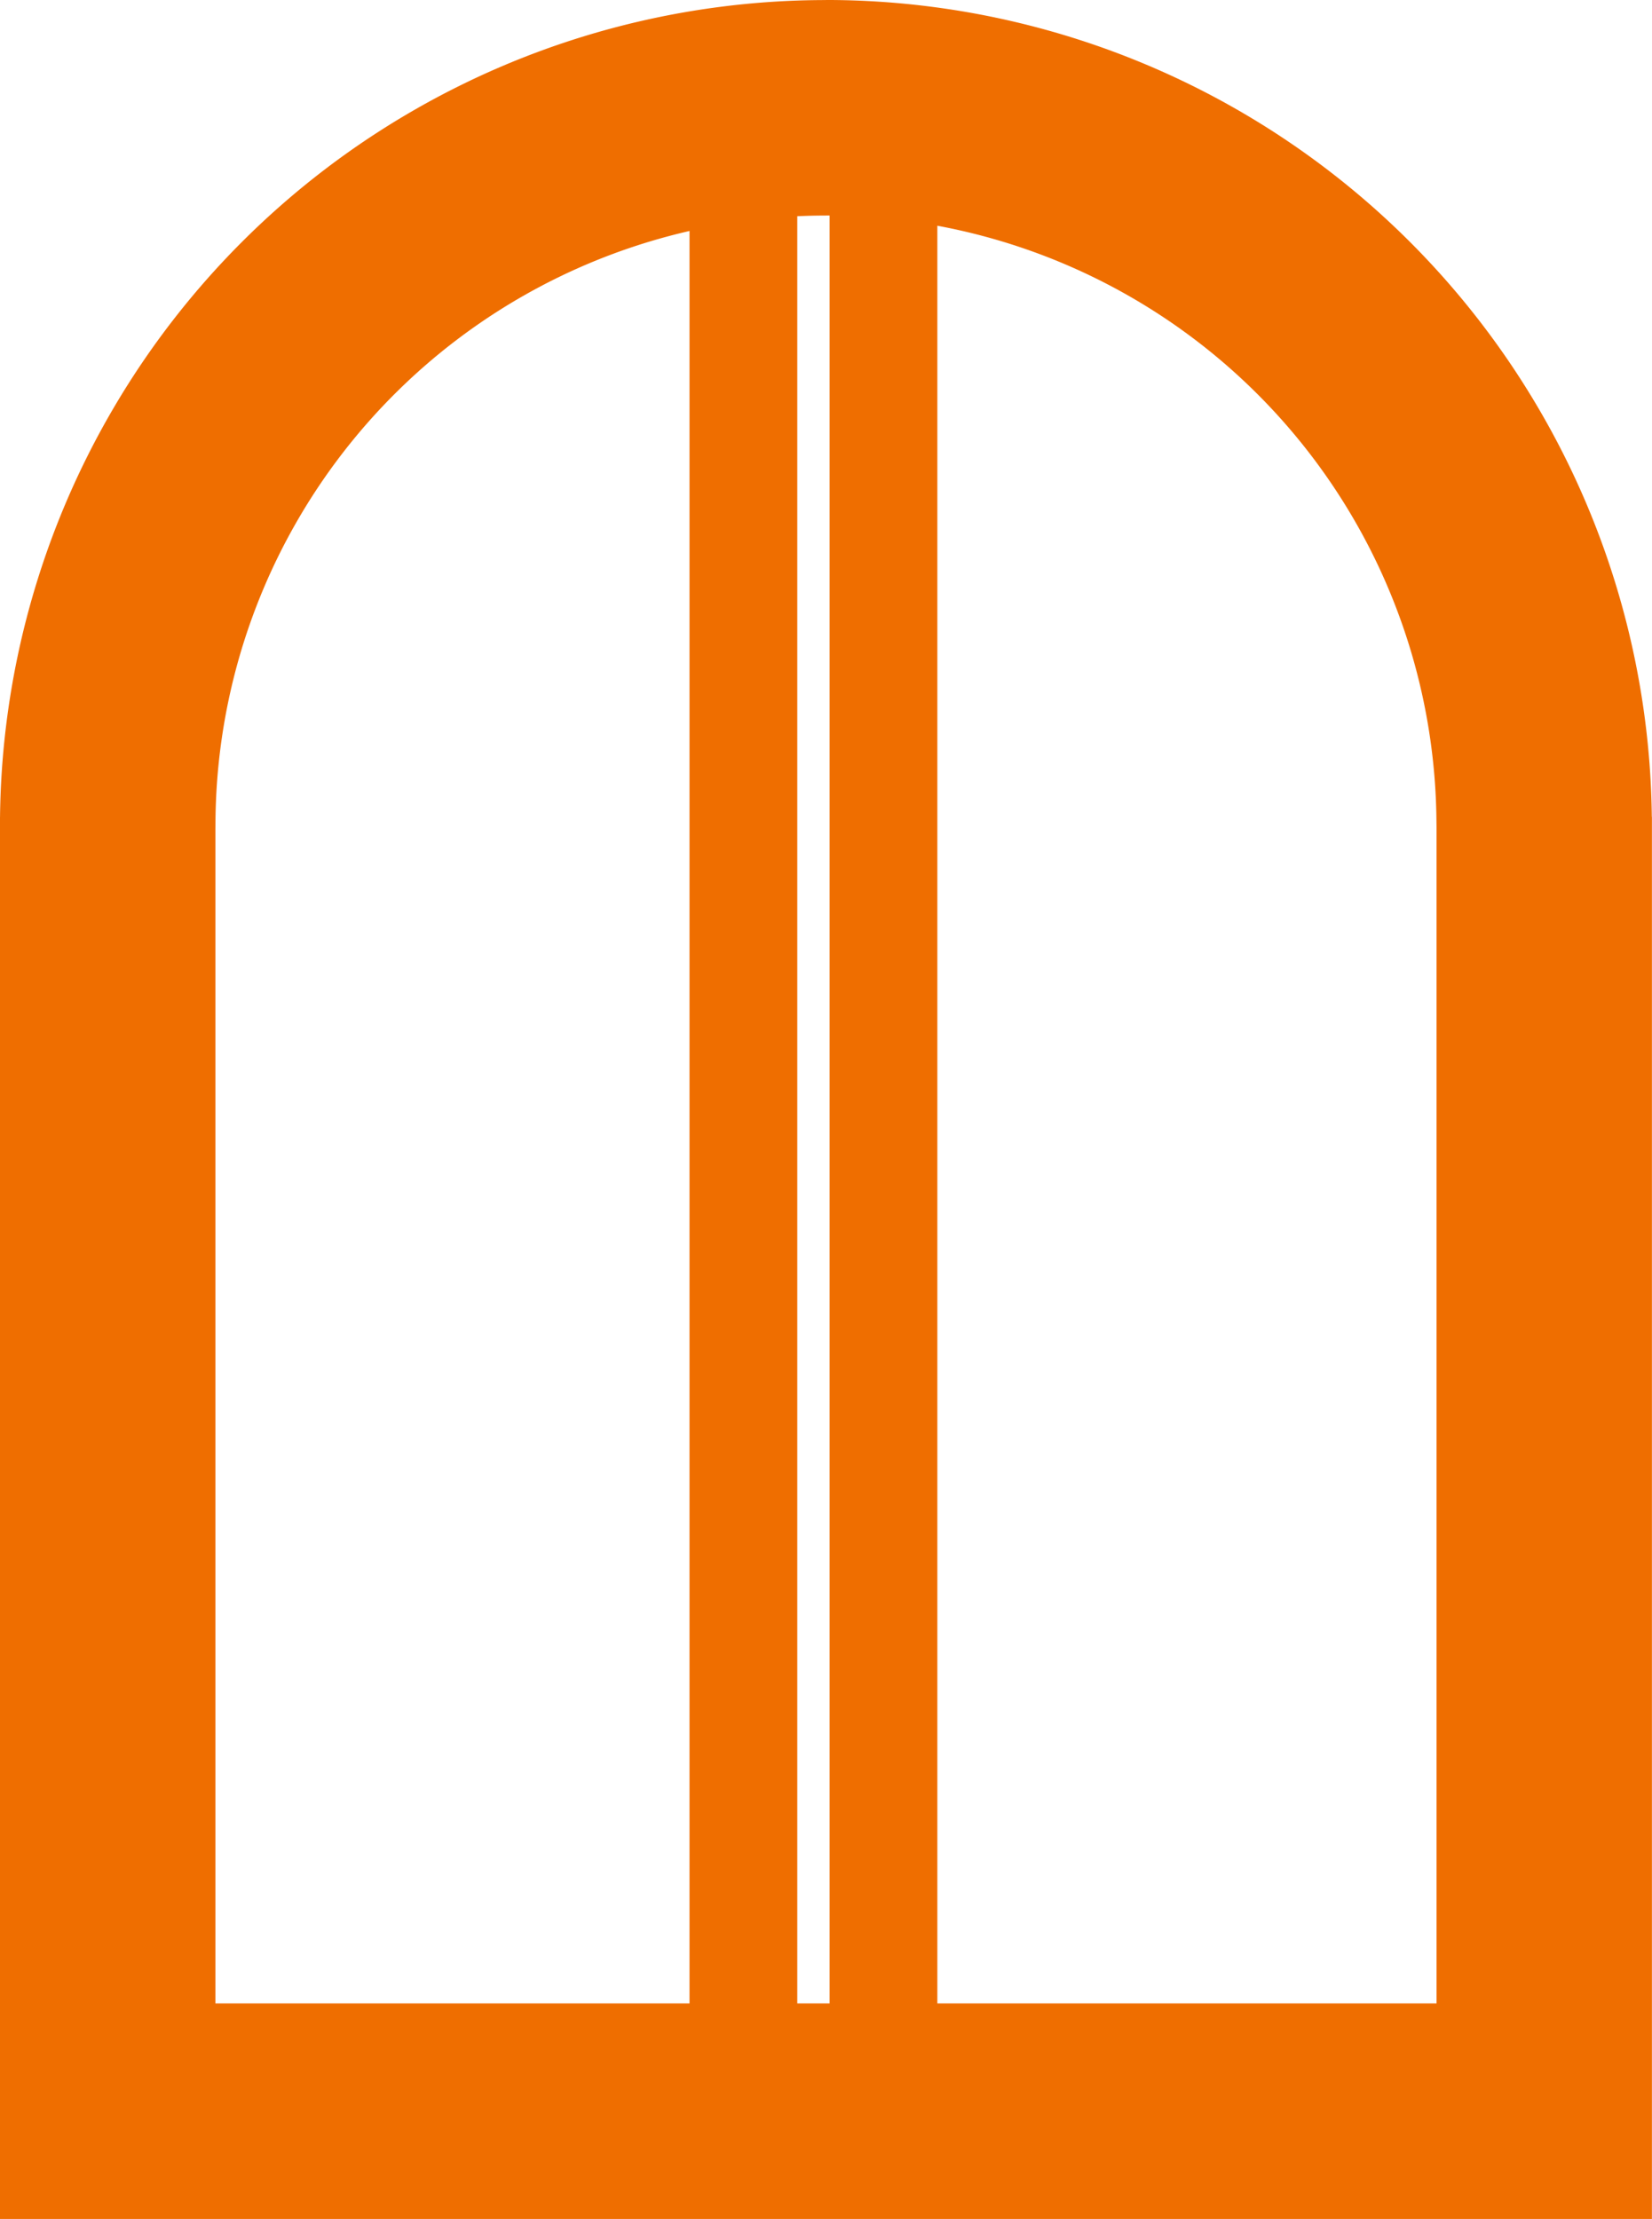 <svg xmlns="http://www.w3.org/2000/svg" width="105.354" height="141.51" viewBox="0 0 105.354 141.51">
  <g id="Gruppe_277" data-name="Gruppe 277" transform="translate(-5304.463 -430.775)">
    <path id="Pfad_182" data-name="Pfad 182" d="M3128.64,8554.434a38.932,38.932,0,0,1,38.929,38.5l.007.58v74.943H3089.7v-74.92l.006-.6a38.932,38.932,0,0,1,38.929-38.5m0-13.742a52.675,52.675,0,0,0-52.67,52.095h-.007V8682.2h105.354v-89.415h-.007a52.675,52.675,0,0,0-52.67-52.095Z" transform="translate(2228.5 -8109.916)" fill="#ef6e00"/>
    <rect id="Rechteck_315" data-name="Rechteck 315" width="6.871" height="132.151" transform="translate(5348.437 434.866)" fill="#ef6e00"/>
    <rect id="Rechteck_316" data-name="Rechteck 316" width="6.871" height="132.151" transform="translate(5357.37 434.866)" fill="#ef6e00"/>
  </g>
</svg>
